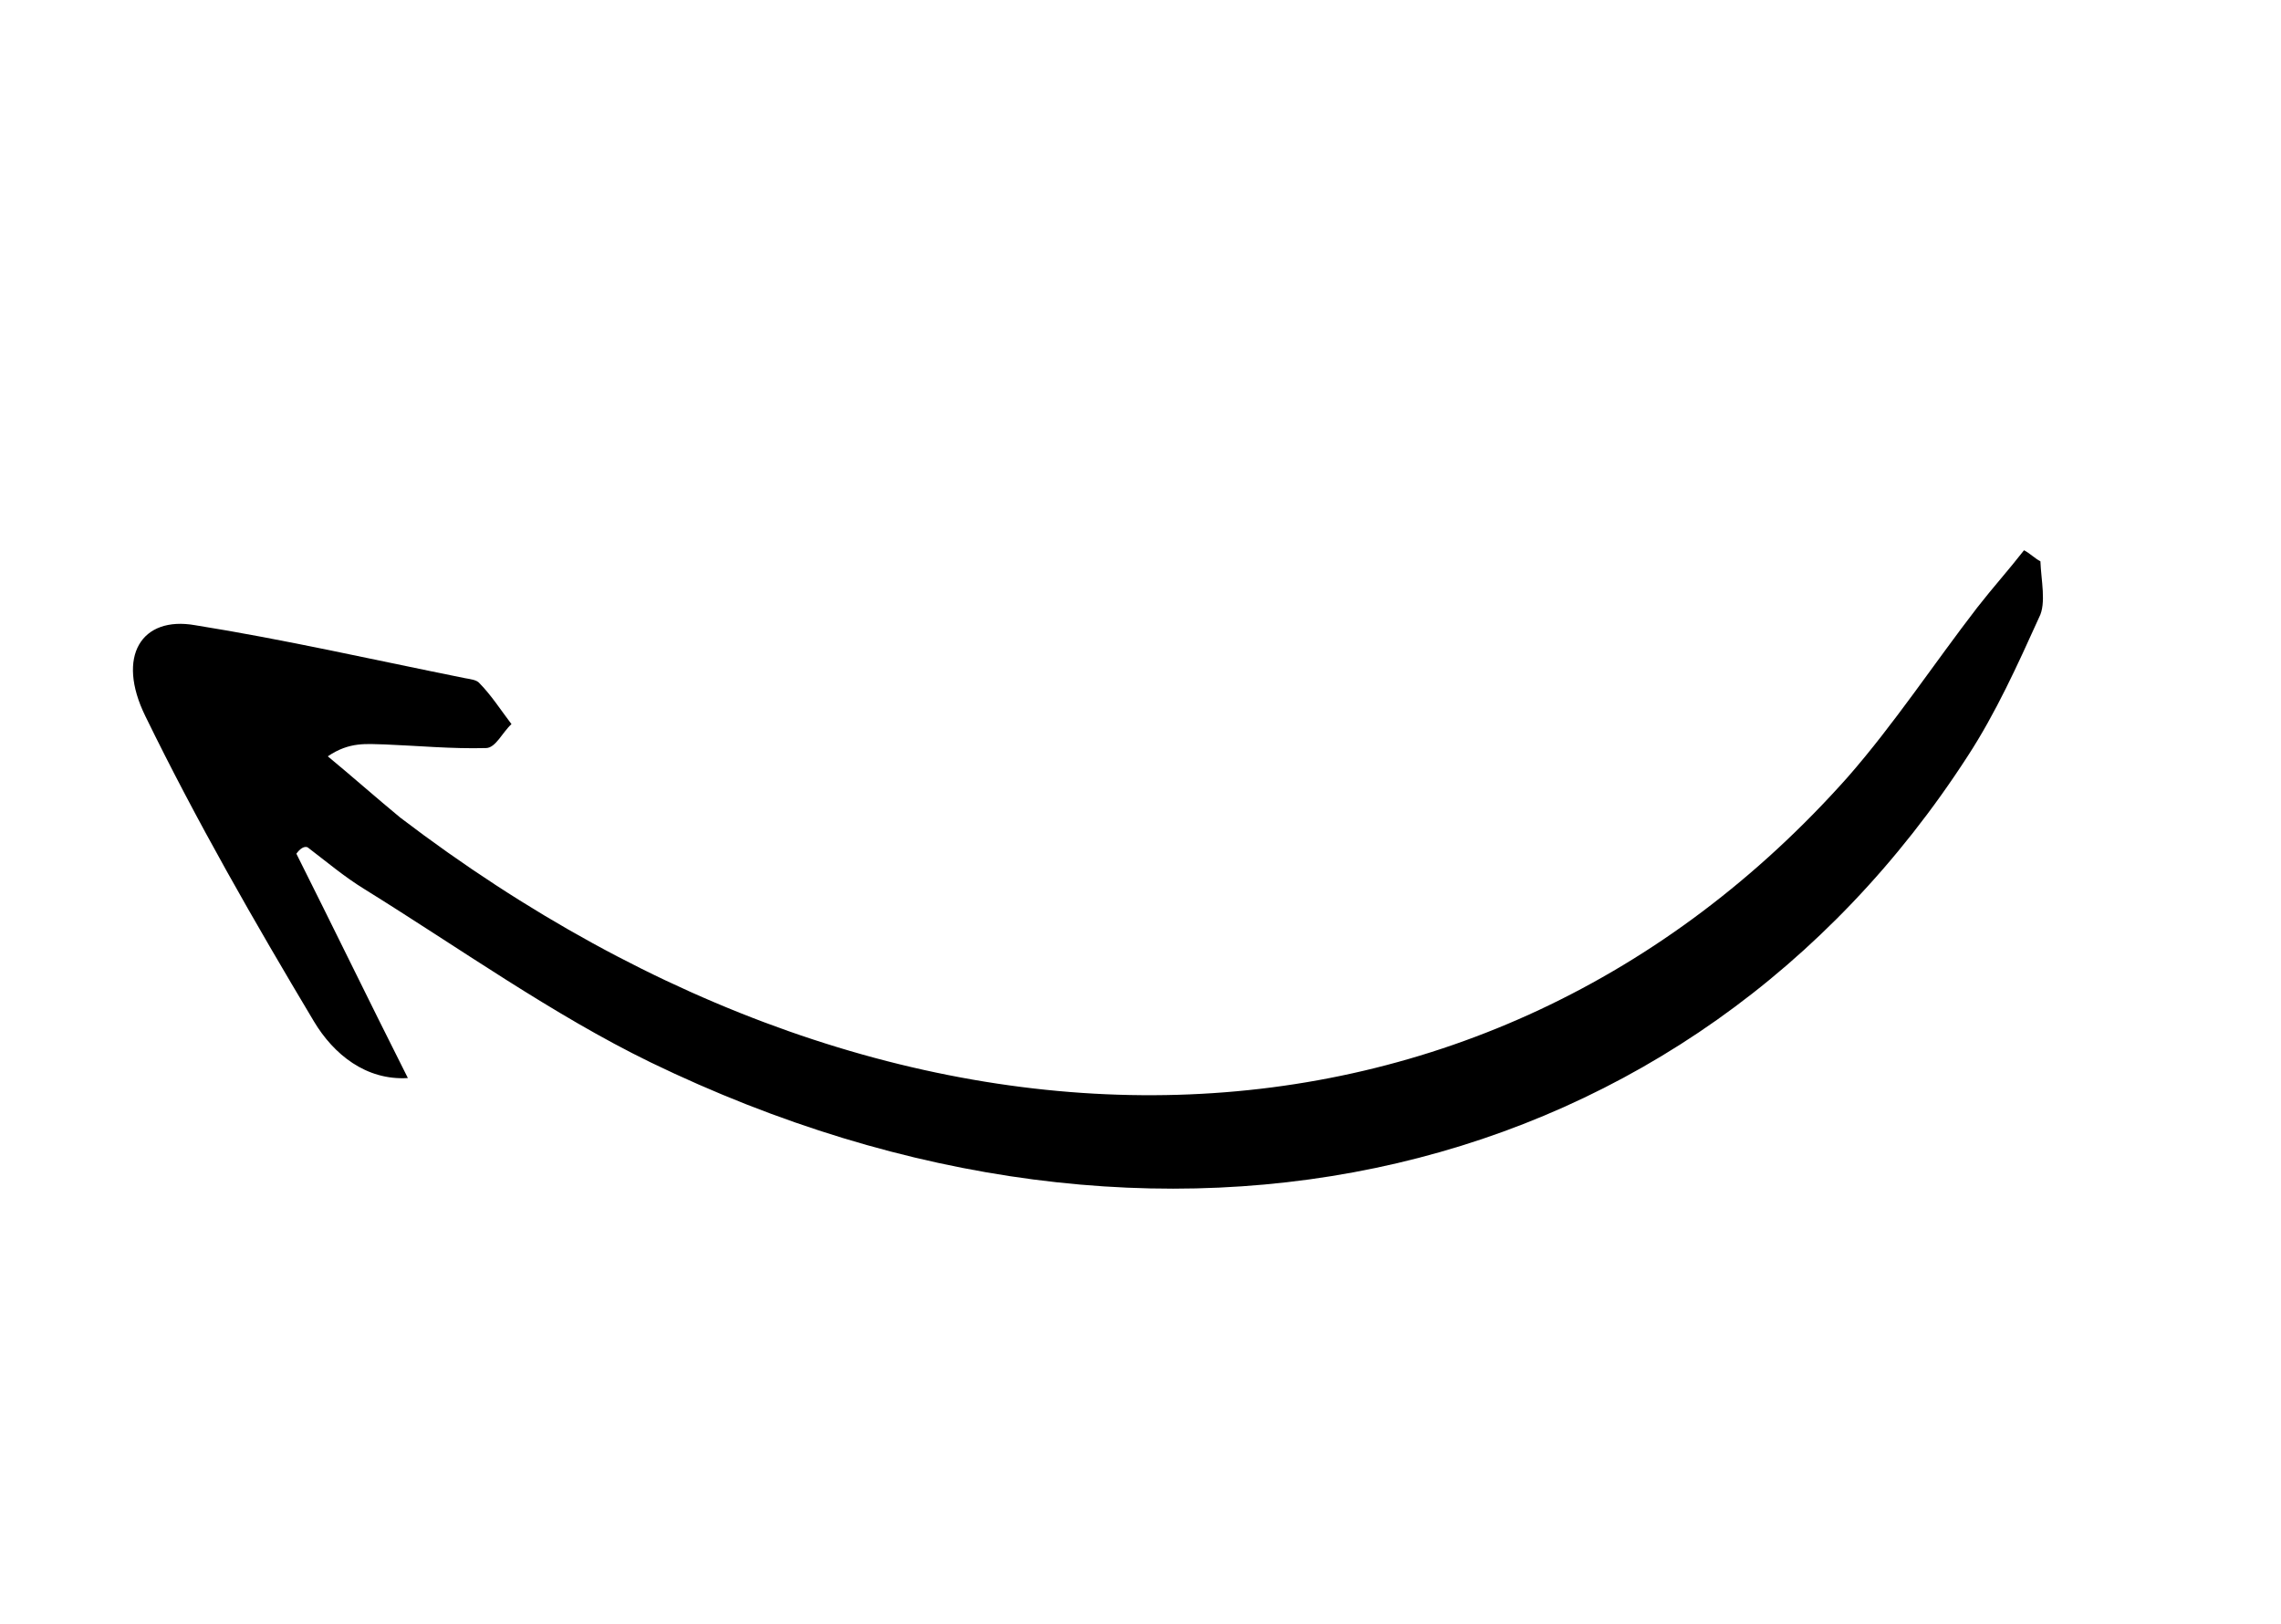 <svg xmlns="http://www.w3.org/2000/svg" viewBox="0 0 59 42" fill="currentColor" class="curved-arrow"><path d="M7.666 22.083C8.612 23.967 9.504 25.809 10.55 27.886C9.468 27.952 8.629 27.273 8.119 26.419C6.588 23.857 5.081 21.236 3.759 18.523C2.998 16.974 3.659 15.928 5.046 16.172C7.361 16.542 9.681 17.071 12.026 17.542C12.16 17.567 12.335 17.584 12.405 17.676C12.71 17.986 12.95 18.363 13.23 18.731C12.996 18.94 12.822 19.35 12.568 19.35C11.685 19.374 10.812 19.29 9.954 19.256C9.486 19.247 9.042 19.18 8.479 19.564C9.098 20.075 9.733 20.637 10.352 21.148C23.428 31.118 38.418 30.652 47.797 20.097C48.996 18.726 50.015 17.178 51.144 15.714C51.542 15.204 51.955 14.744 52.353 14.234C52.503 14.309 52.628 14.443 52.777 14.519C52.793 14.996 52.934 15.607 52.745 15.966C52.184 17.205 51.623 18.443 50.898 19.556C43.719 30.665 30.066 33.893 16.828 27.48C14.297 26.248 11.87 24.514 9.423 22.997C8.904 22.678 8.45 22.293 7.955 21.916C7.86 21.882 7.756 21.958 7.666 22.083Z"></path></svg>